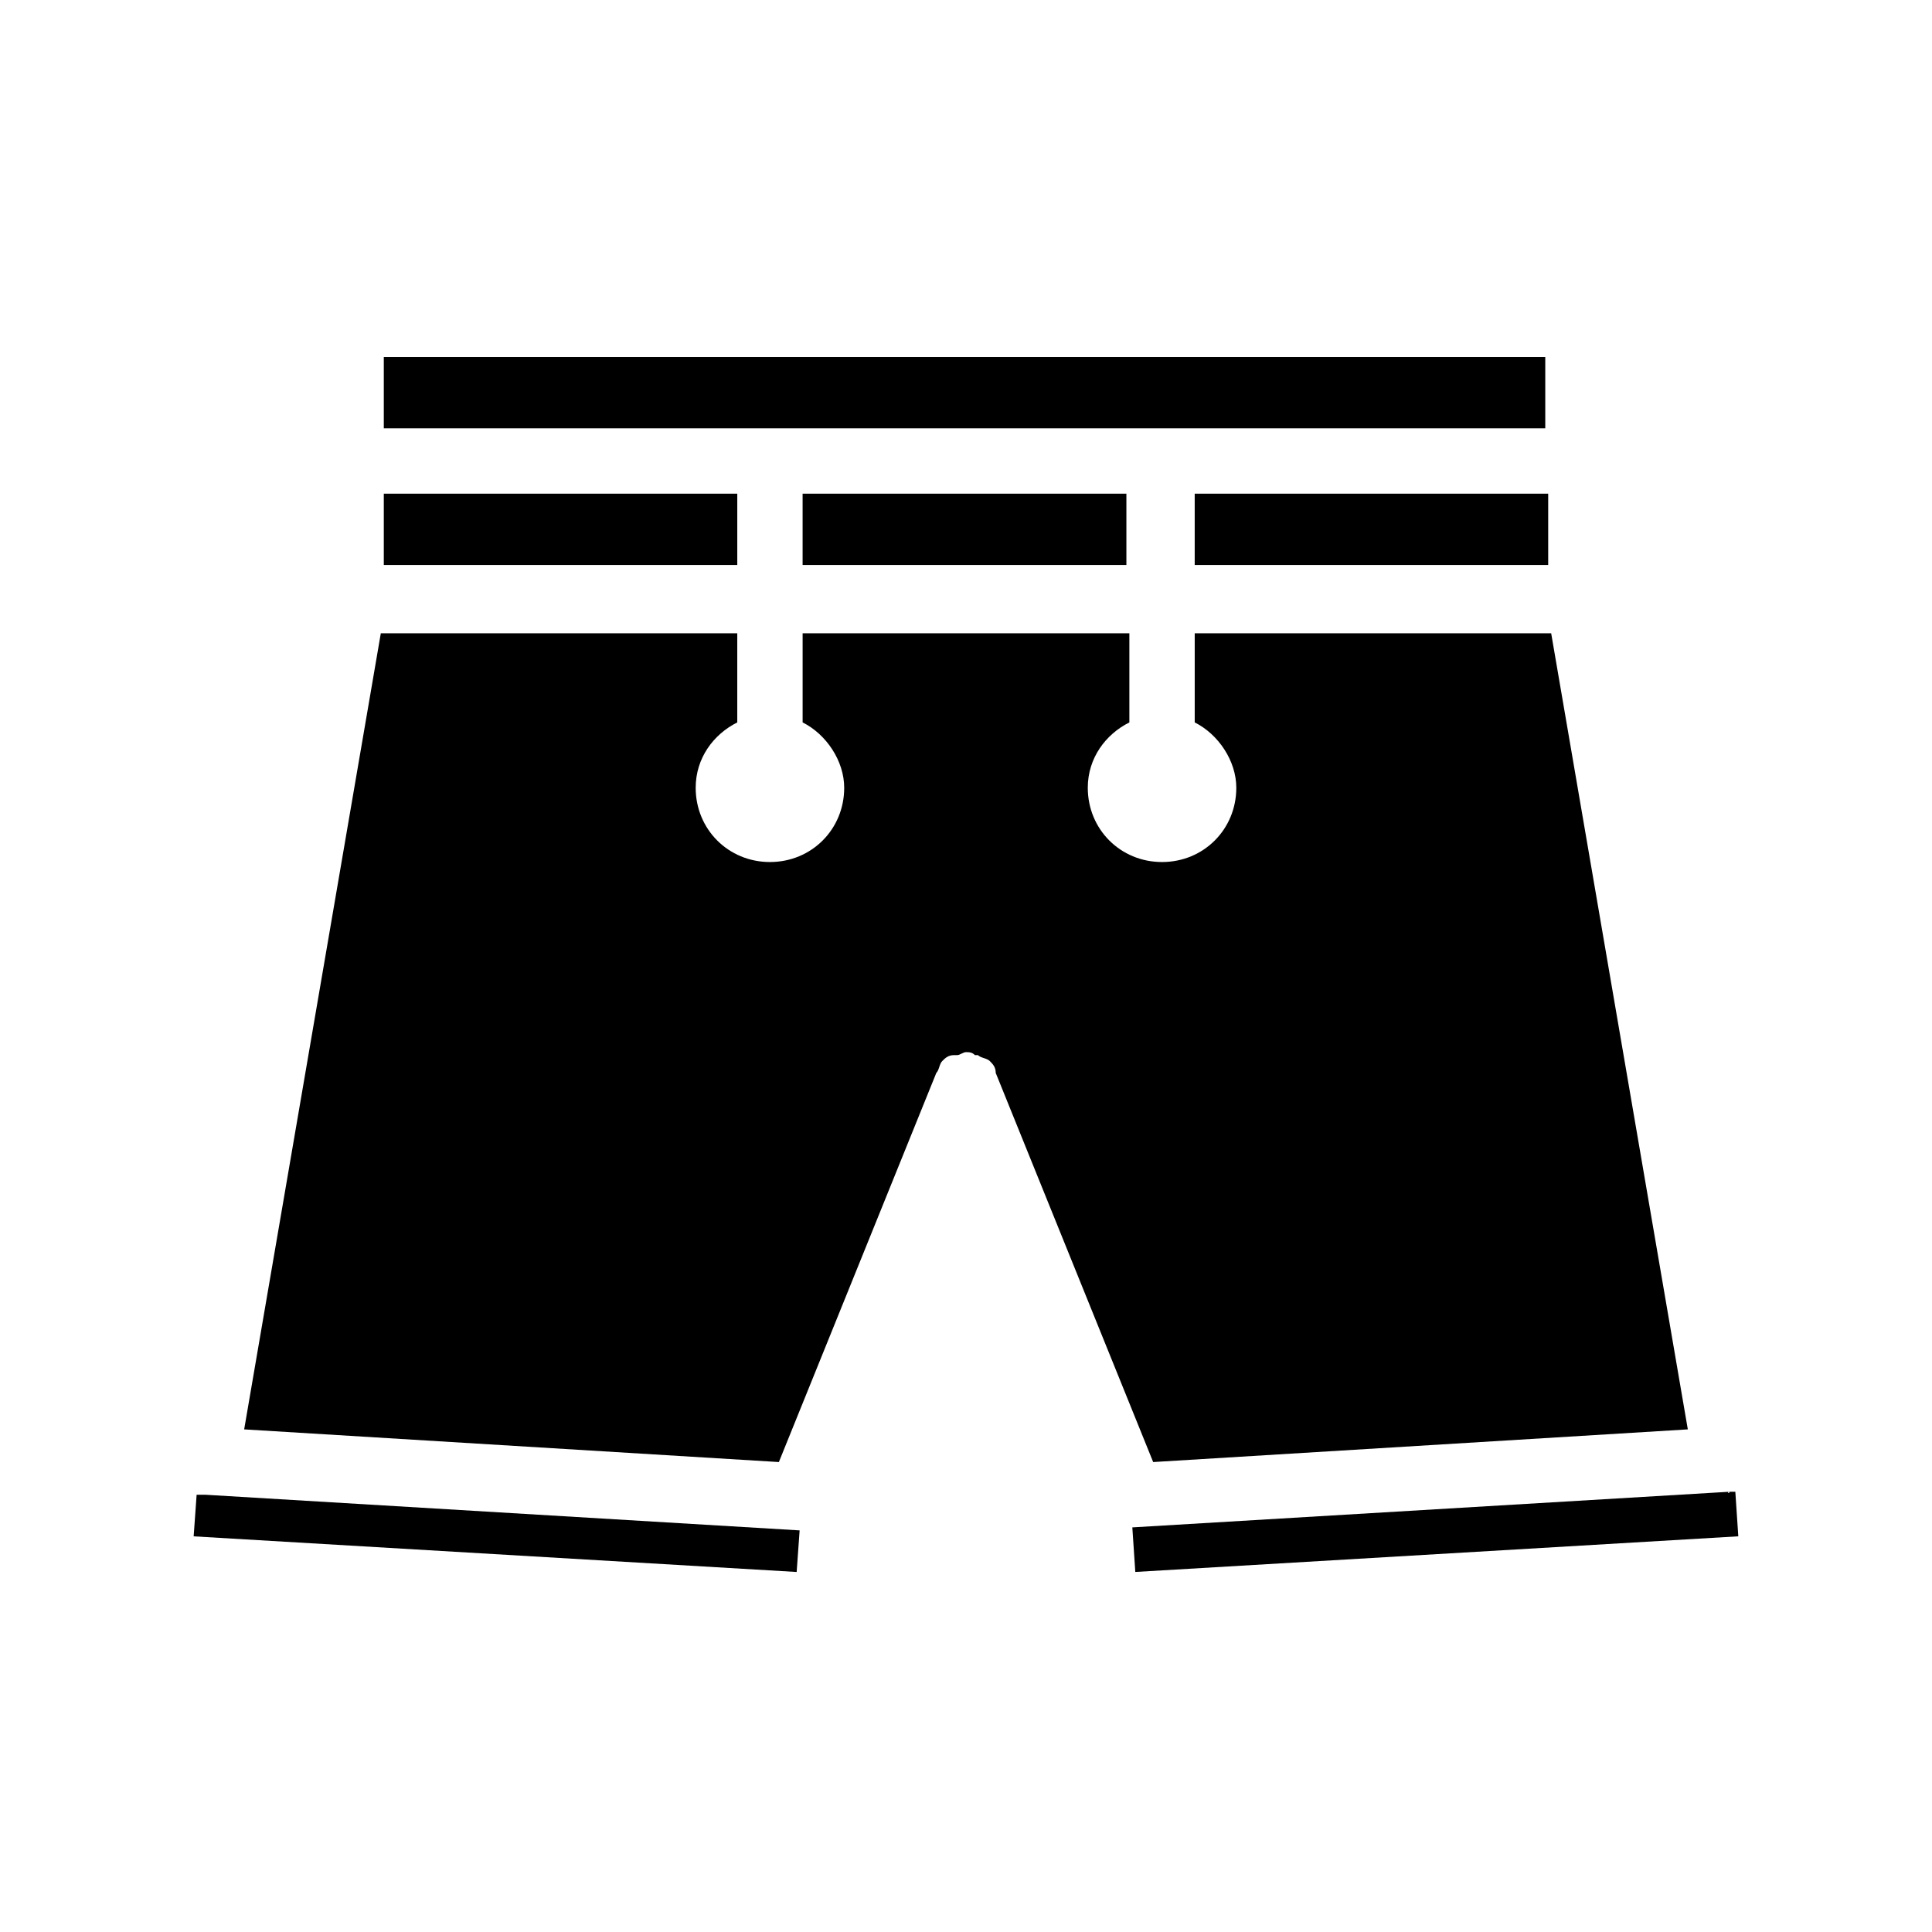 <?xml version="1.0" encoding="UTF-8"?>
<!-- Uploaded to: ICON Repo, www.iconrepo.com, Generator: ICON Repo Mixer Tools -->
<svg fill="#000000" width="800px" height="800px" version="1.1" viewBox="144 144 512 512" xmlns="http://www.w3.org/2000/svg">
 <g>
  <path d="m355.91 549.57v0 0l-157.44-9.445h-0.789-1.574l-0.785 11.02 159.8 9.445z"/>
  <path d="m602.31 539.33v0c0 0.789-0.785 0 0 0l-158.23 9.445 0.789 11.809 159.8-9.445-0.789-11.809z"/>
  <path d="m245.71 274.83h93.676v18.895h-93.676z"/>
  <path d="m460.61 274.83h93.676v18.895h-93.676z"/>
  <path d="m356.7 274.83h85.805v18.895h-85.805z"/>
  <path d="m591.29 522.8-36.211-210.97h-94.465v23.617c6.297 3.148 11.02 10.234 11.02 17.32 0 11.02-8.66 19.68-19.68 19.68s-19.68-8.66-19.68-19.68c0-7.871 4.723-14.168 11.02-17.32v-23.617h-86.59v23.617c6.297 3.148 11.02 10.234 11.02 17.32 0 11.02-8.66 19.68-19.68 19.68s-19.68-8.66-19.68-19.68c0-7.871 4.723-14.168 11.02-17.32v-23.617h-94.465l-36.211 210.97 141.7 8.66 41.723-103.12c0.789-0.789 0.789-2.363 1.574-3.148 0.789-0.789 1.574-1.574 3.148-1.574h0.789c0.789 0 1.574-0.789 2.363-0.789s1.574 0 2.363 0.789h0.789c0.789 0.789 2.363 0.789 3.148 1.574 0.789 0.789 1.574 1.574 1.574 3.148l41.723 103.12z"/>
  <path d="m245.71 238.62h307.8v18.895h-307.8z"/>
 </g>
</svg>